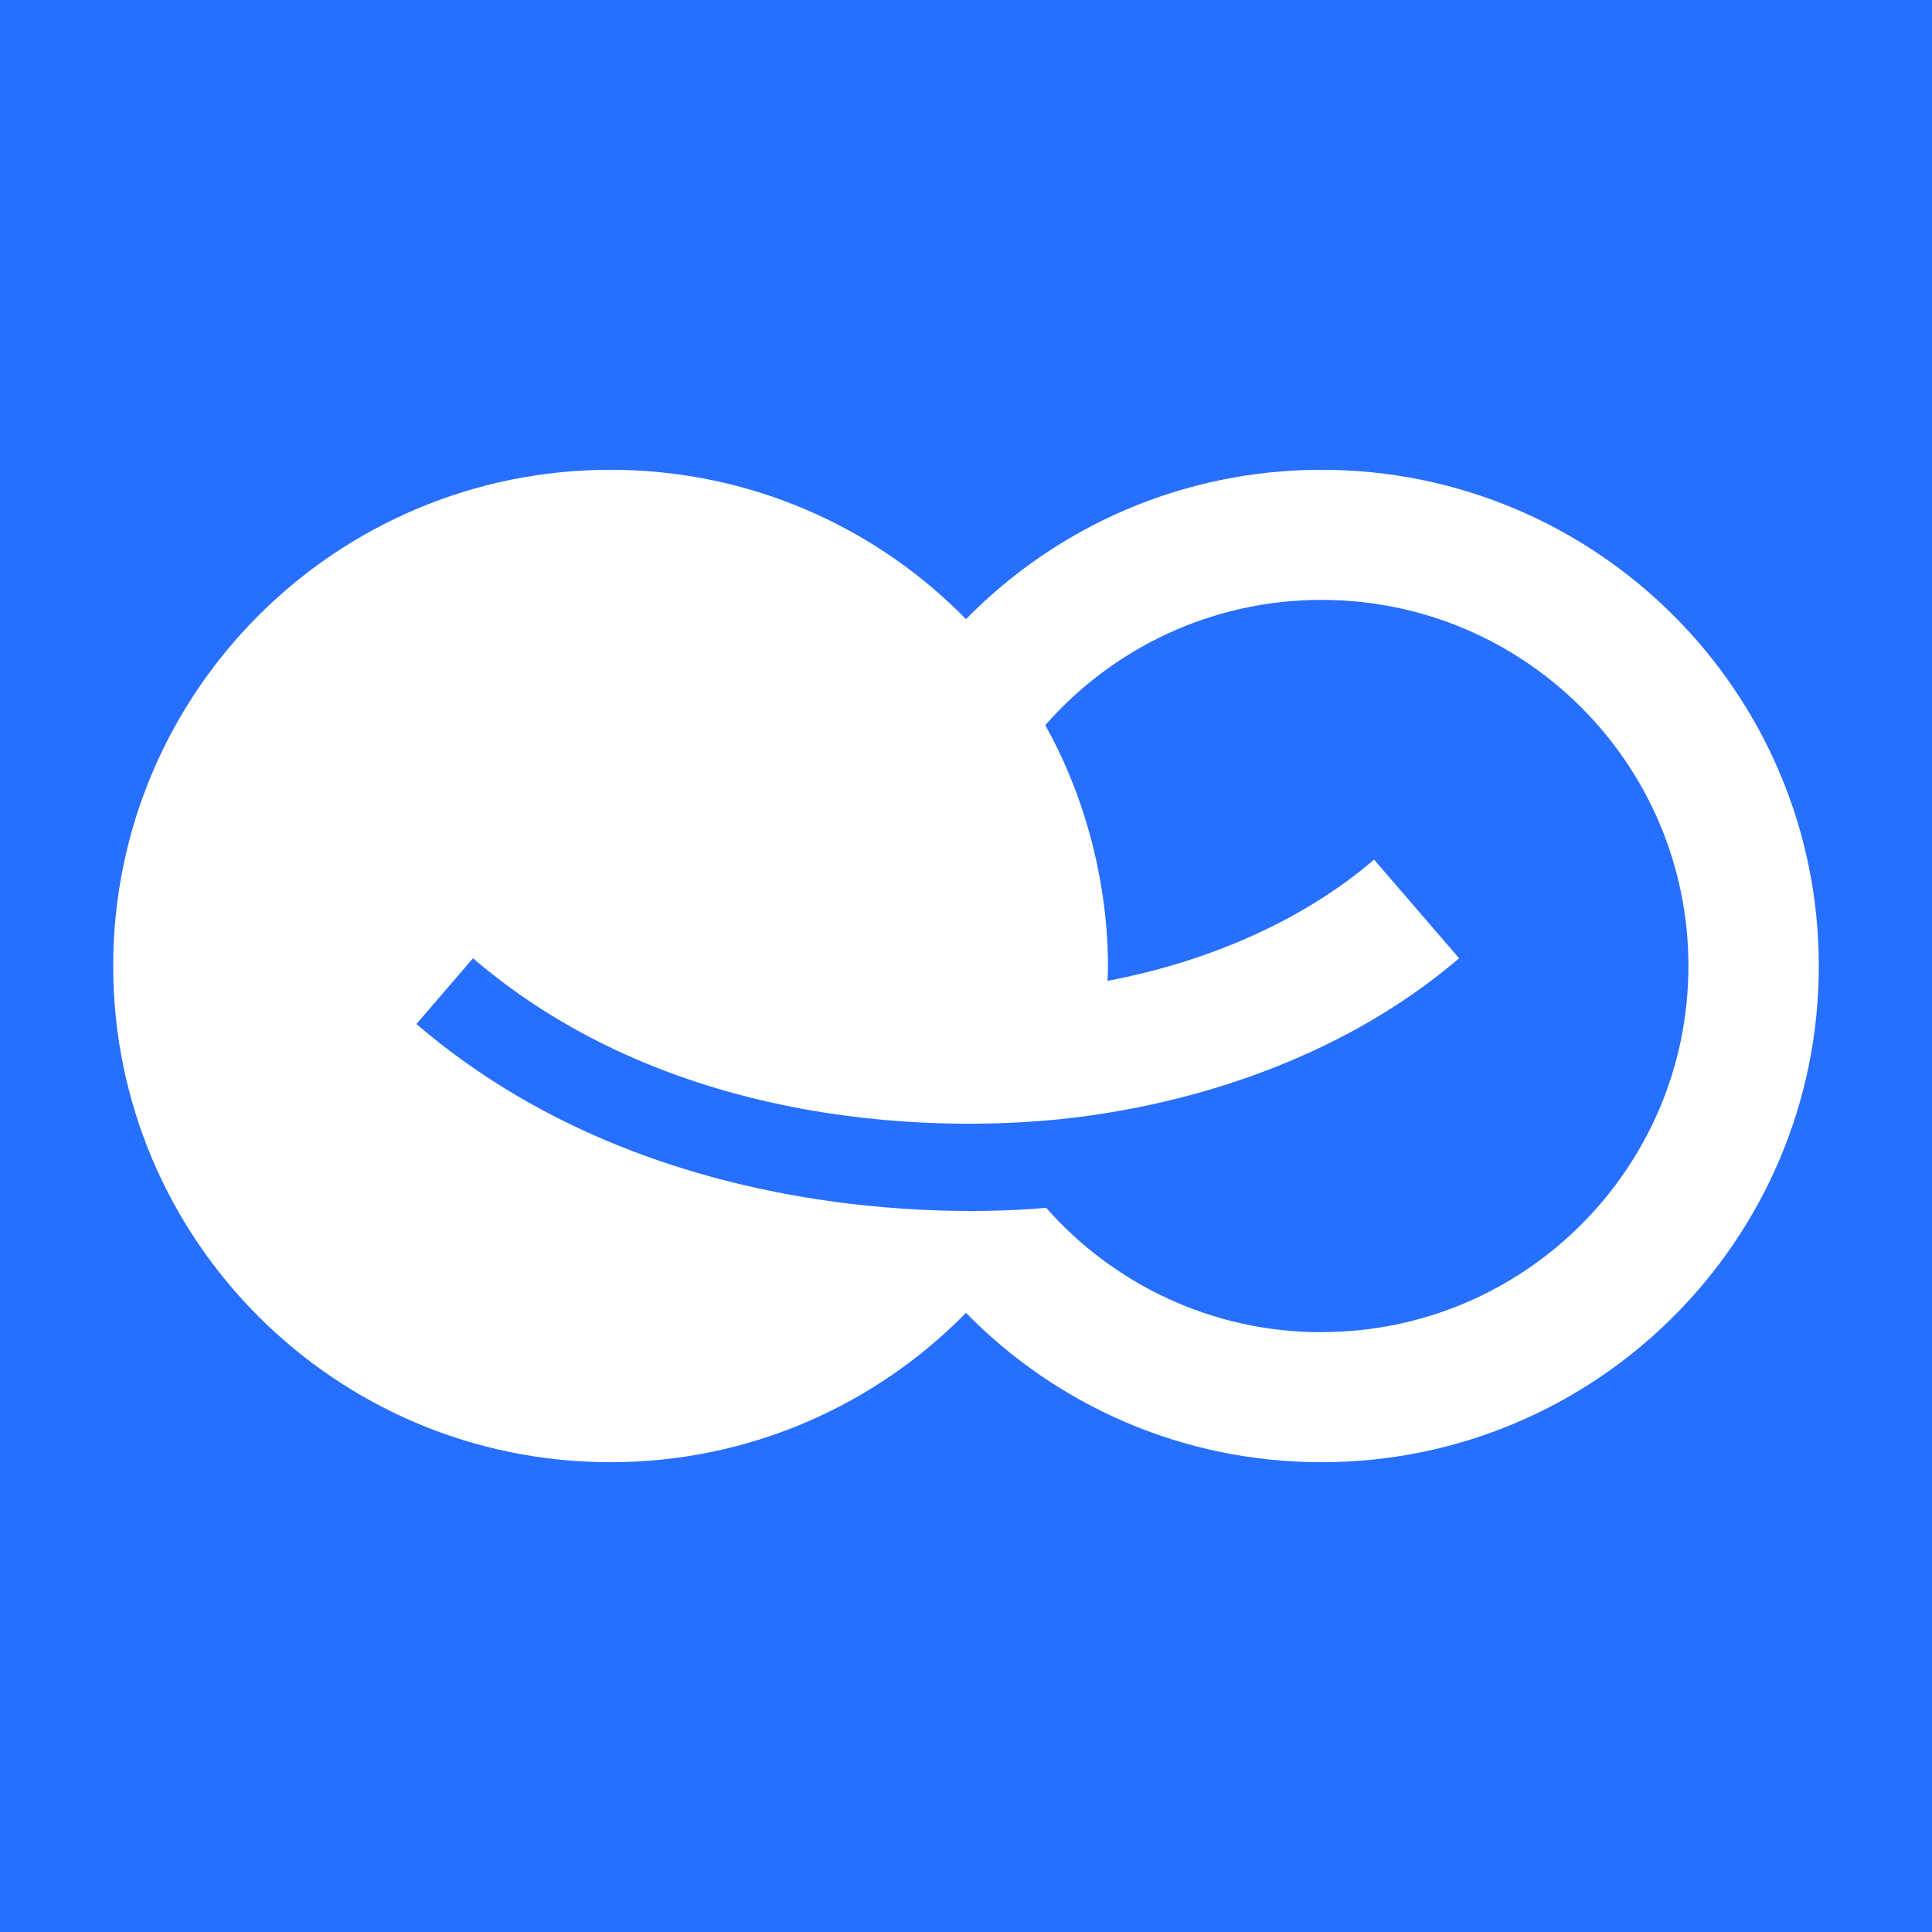 <svg width="1024" height="1024" viewBox="0 0 1024 1024" fill="none" xmlns="http://www.w3.org/2000/svg">
<rect width="1024" height="1024" fill="#276FFF"/>
<path d="M700.444 249C626.618 249 559.882 279.35 512 328.156C464.17 279.299 397.433 249 323.555 249C178.009 249 60 366.76 60 512C60 657.24 178.009 775 323.555 775C397.382 775 464.118 744.65 512 695.844C559.83 744.701 626.567 775 700.444 775C845.991 775 964 657.24 964 512C964 366.76 845.991 249 700.444 249ZM700.444 706.097C642.288 706.097 590.091 680.566 554.487 640.168C540.051 641.347 356.641 659.393 220.702 542.76L250.705 507.899C356.949 599.052 501.468 601.564 574.832 591.669C651.689 581.262 721.868 552.04 773.346 507.899L728.29 455.606C691.505 487.187 642.134 509.334 587.008 519.895C587.111 517.229 591.734 451.915 554.025 384.345C589.679 343.69 642.031 317.954 700.444 317.954C807.87 317.954 894.9 404.852 894.9 512C894.9 619.148 807.819 706.046 700.444 706.046V706.097Z" fill="white"/>
</svg>
